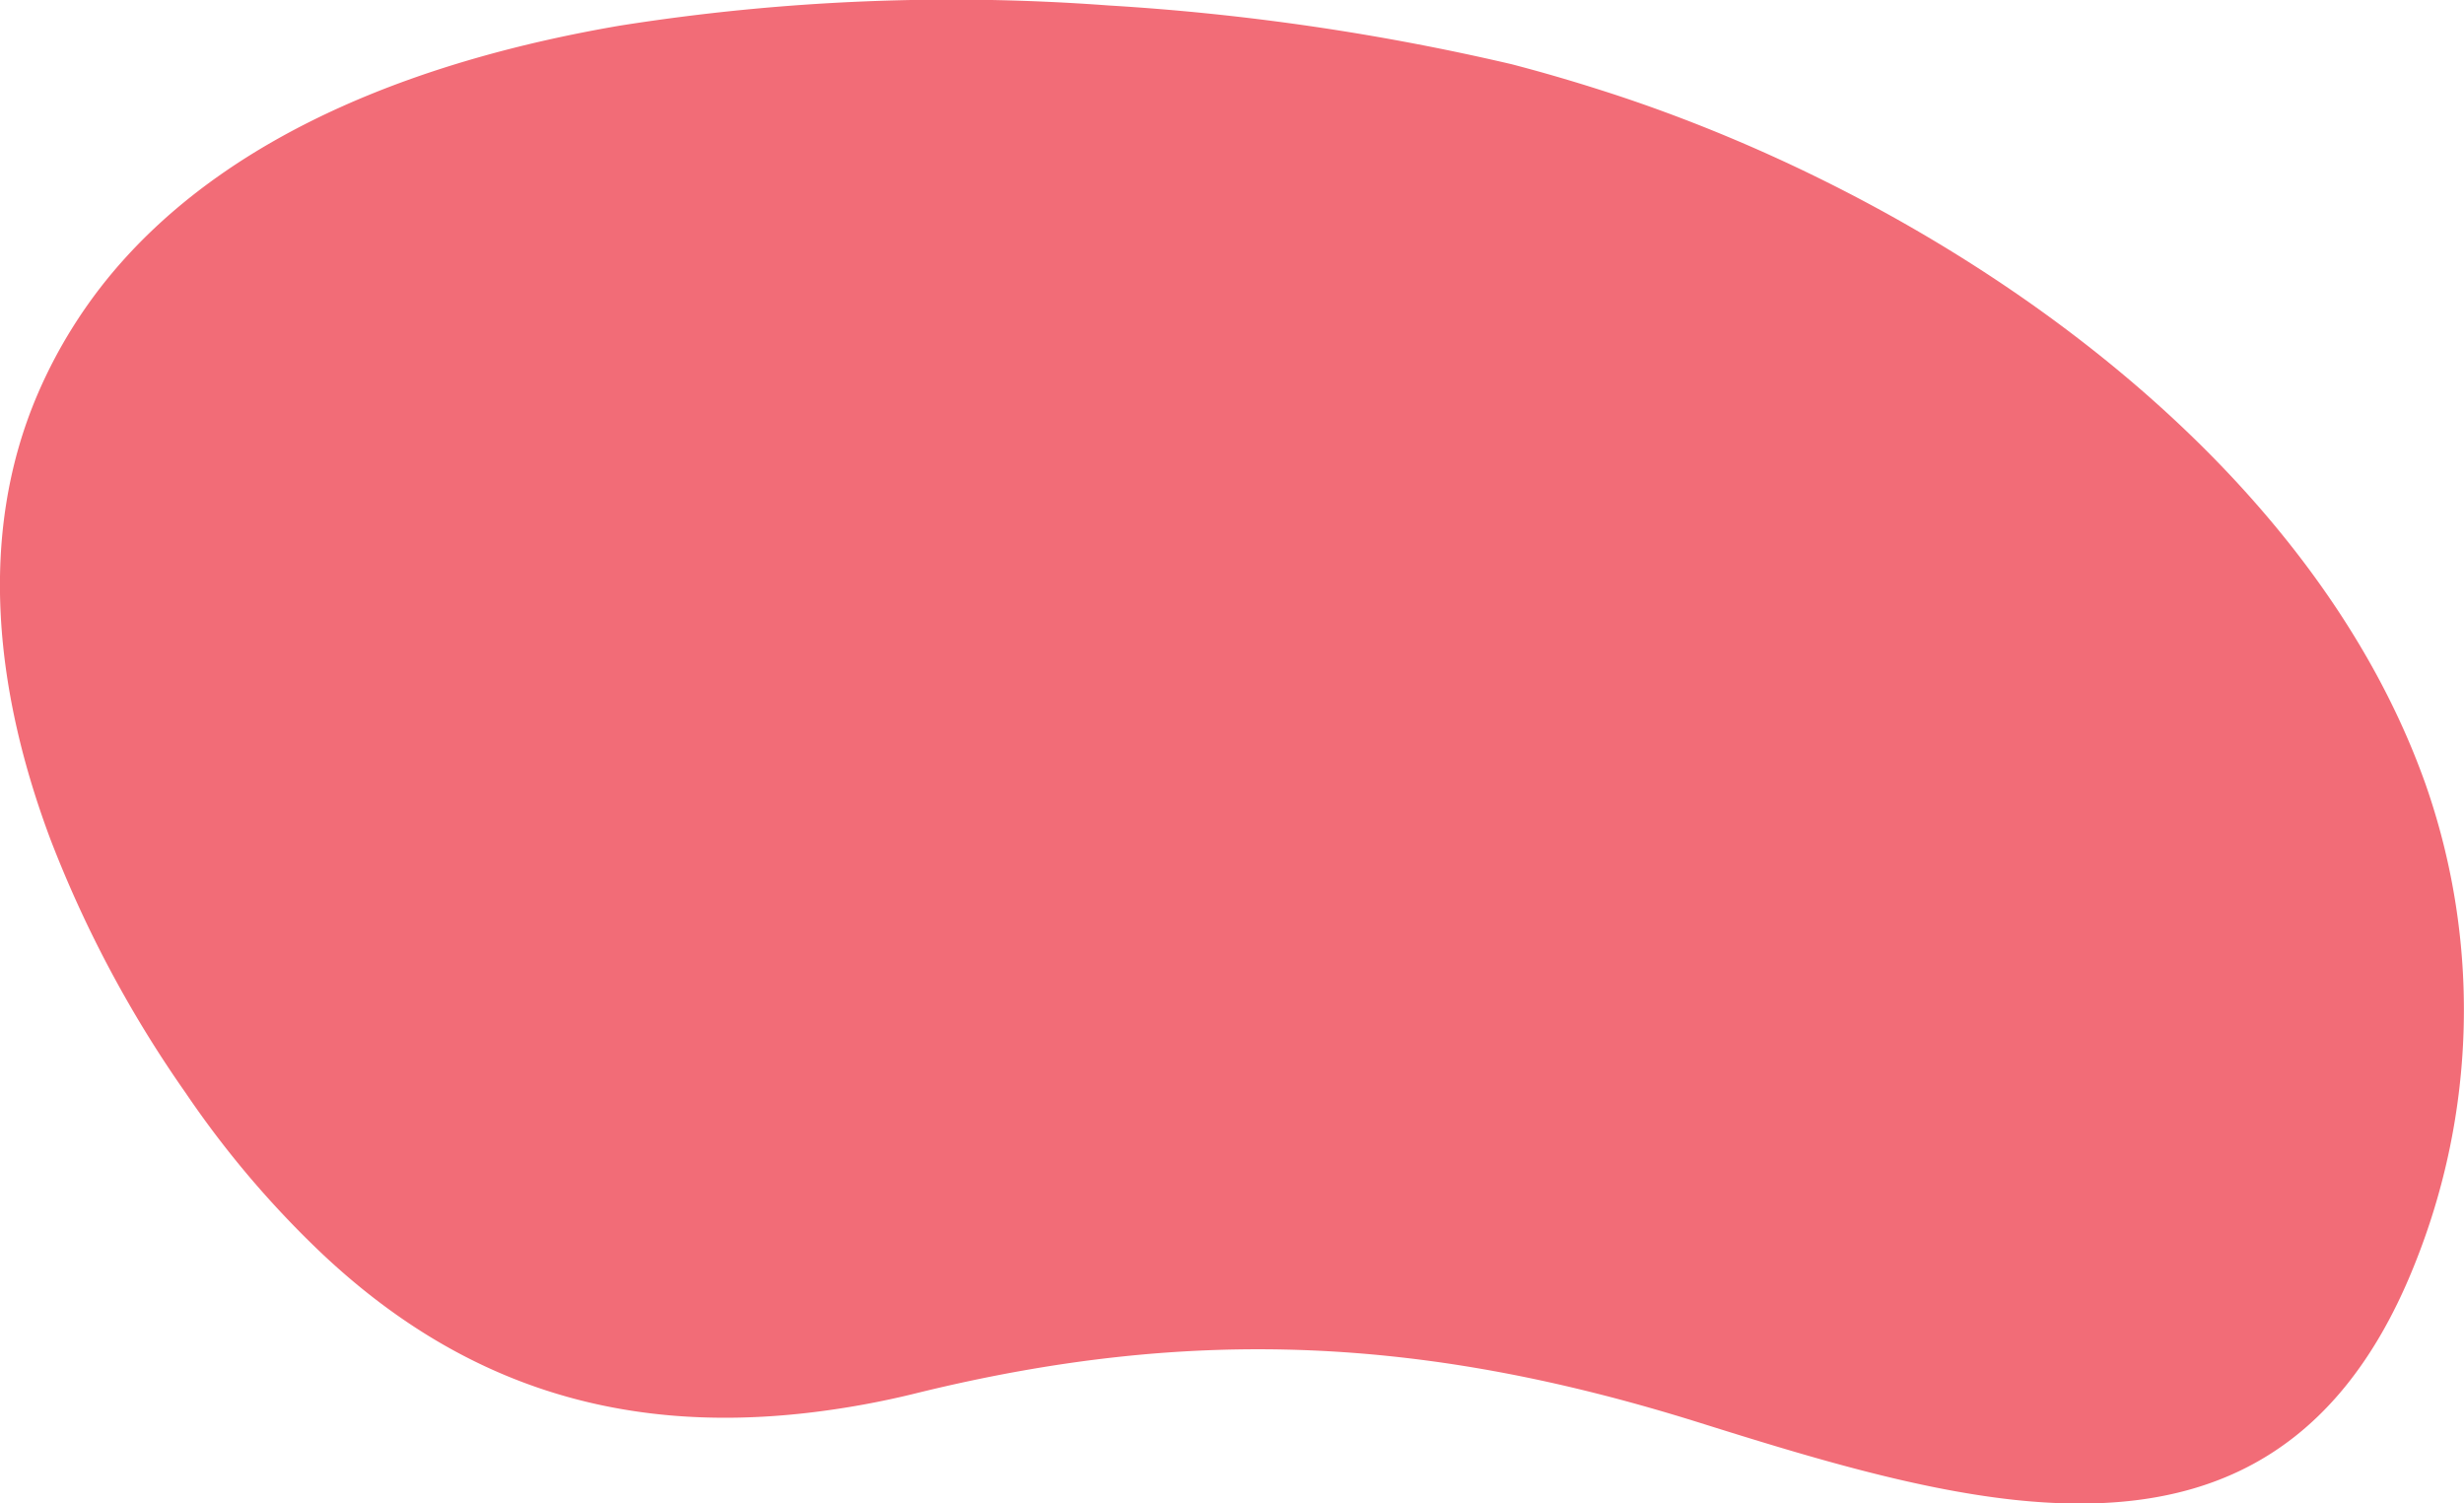 <svg data-name="Layer 1" xmlns="http://www.w3.org/2000/svg" viewBox="0 0 153.35 93.57"><path d="M125.29 93.34c10.54 1.15 19.73-1.58 24.94-14.53a42.48 42.48 0 00.7-30.08C143.53 28 120.77 12.36 99.76 5.65Q96.89 4.73 94.09 4A149.78 149.78 0 0069 .34 132.26 132.26 0 0038.55 1.6C26.25 3.71 15.09 8.09 7.9 15.94a30.55 30.55 0 00-5.57 8.62c-3.78 8.84-2.58 18.69.84 27.76A73.29 73.29 0 0011.54 68a60.68 60.68 0 008.55 10.07C28.53 86 38.28 89.3 50.21 87.94a53.92 53.92 0 006.94-1.26c17.16-4.2 31.68-3.46 48.7 1.89 6.59 2.07 13.25 4.09 19.44 4.77z" fill="#f26c77"/></svg>